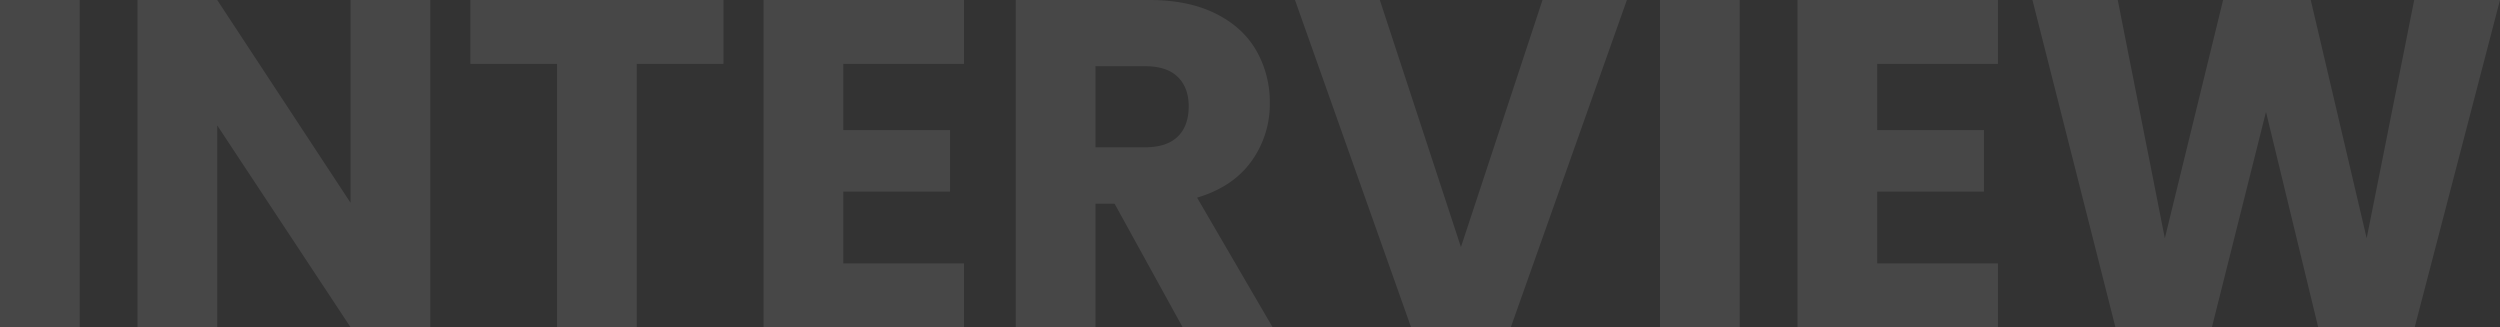 <svg xmlns="http://www.w3.org/2000/svg" width="1179.86" height="154.44" viewBox="0 0 1179.86 154.44"><rect x="0" y="0" width="1179.86" height="154.44" fill="#333333" stroke="none"/><path d="M51.26-154.44V0H13.64V-154.44ZM216.7,0H179.08L116.16-95.26V0H78.54V-154.44h37.62l62.92,95.7v-95.7H216.7ZM355.08-154.44v30.14H314.16V0H276.54V-124.3H235.62v-30.14Zm56.54,30.14v31.24H462v29.04H411.62v33.88H468.6V0H374V-154.44h94.6v30.14ZM571.78,0,539.66-58.3h-9.02V0H493.02V-154.44h63.14q18.26,0,31.13,6.38t19.25,17.49a48.805,48.805,0,0,1,6.38,24.75,45.969,45.969,0,0,1-8.69,27.5q-8.69,12.1-25.63,17.16L614.24,0ZM530.64-84.92h23.32q10.34,0,15.51-5.06t5.17-14.3q0-8.8-5.17-13.86t-15.51-5.06H530.64Zm250.8-69.52L726.66,0H679.58L624.8-154.44h40.04l38.28,116.6,38.5-116.6Zm53.24,0V0H797.06V-154.44Zm64.9,30.14v31.24h50.38v29.04H899.58v33.88h56.98V0h-94.6V-154.44h94.6v30.14Zm293.92-30.14L1153.24,0H1107.7l-24.64-101.64L1057.54,0H1012L972.84-154.44h40.26l22.22,112.42,27.5-112.42h41.36l26.4,112.42,22.44-112.42Z" transform="translate(-13.64 154.44)" fill="#fff" opacity="0.1"/></svg>